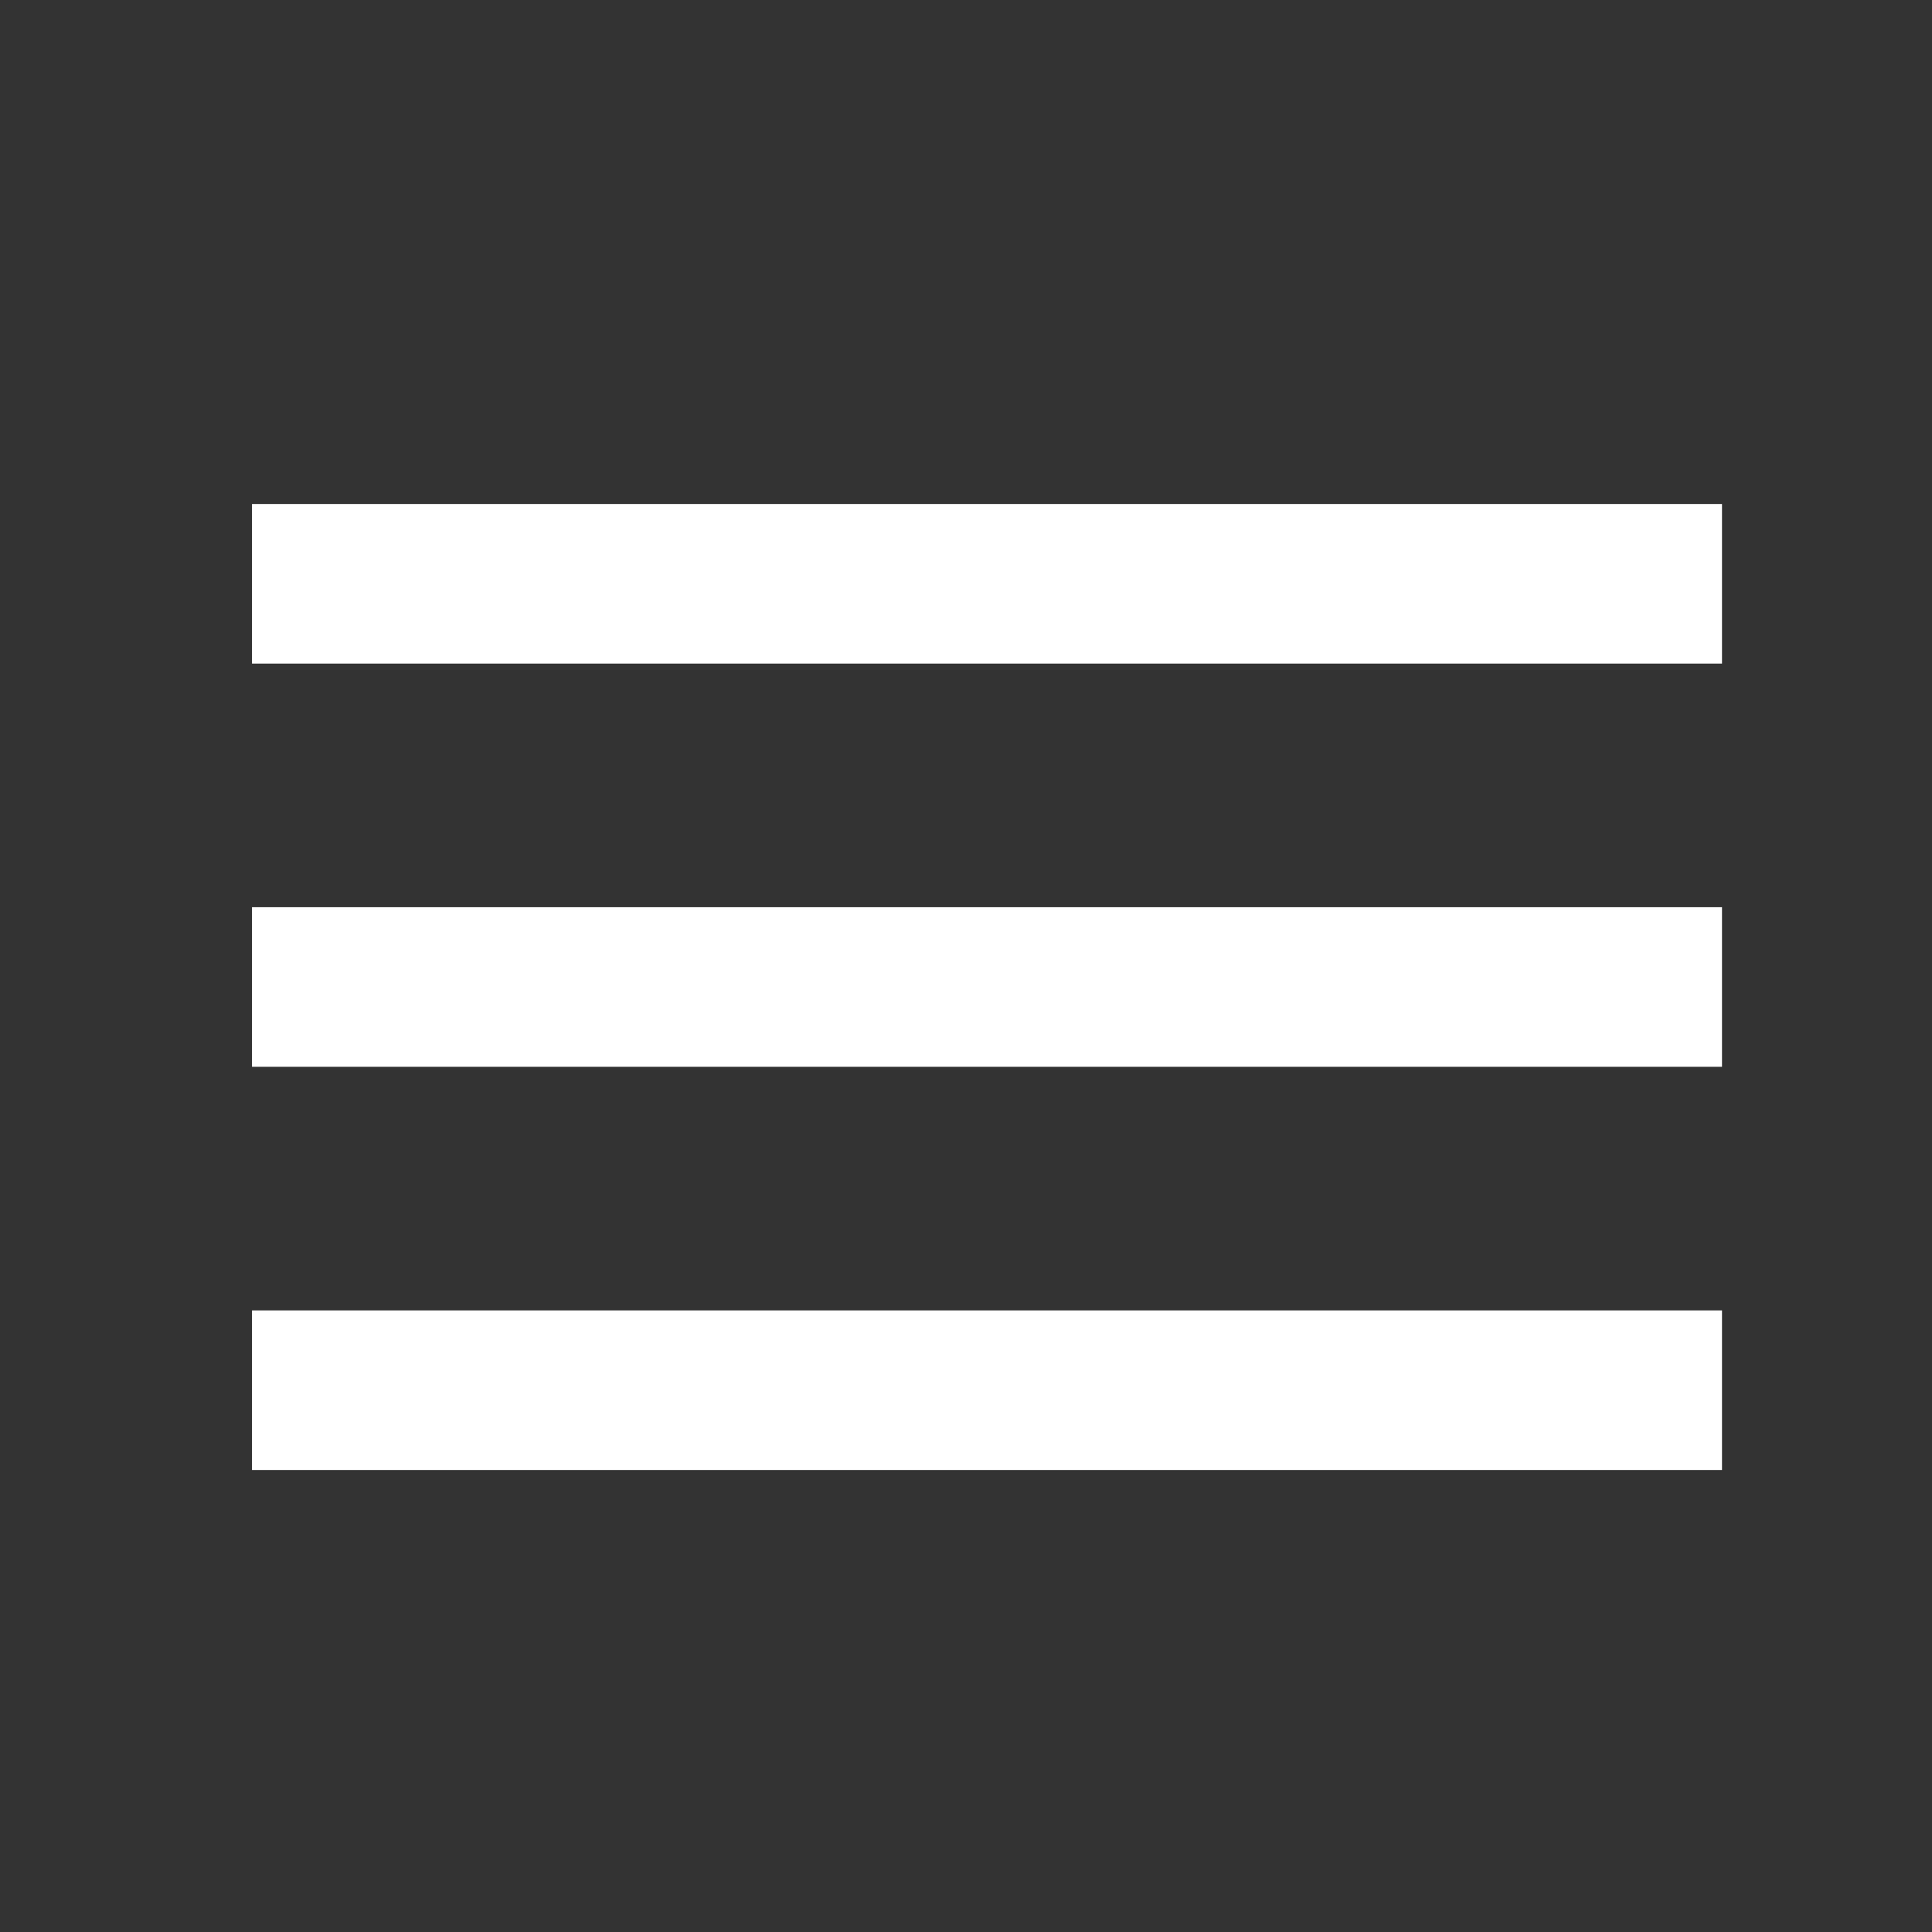 <?xml version="1.0" encoding="utf-8"?>
<!-- Generator: Adobe Illustrator 15.1.0, SVG Export Plug-In . SVG Version: 6.00 Build 0)  -->
<!DOCTYPE svg PUBLIC "-//W3C//DTD SVG 1.1//EN" "http://www.w3.org/Graphics/SVG/1.1/DTD/svg11.dtd">
<svg version="1.1" id="Ebene_1" xmlns="http://www.w3.org/2000/svg" xmlns:xlink="http://www.w3.org/1999/xlink" x="0px" y="0px"
	 width="600px" height="600px" viewBox="0 0 600 600" enable-background="new 0 0 600 600" xml:space="preserve">
<rect x="0" y="0" width="600" height="600" fill="#333333" stroke="none"/>
<path fill="none" d="M0,0h600v599.999H0V0z"/>
<path fill="#FFFFFF" d="M534.783,456.522H78.26v-49.565h456.522V456.522z M534.783,331.304H78.26V281.74h456.522V331.304
	L534.783,331.304z M534.783,206.087H78.26v-49.565h456.522V206.087L534.783,206.087z"/>
</svg>

